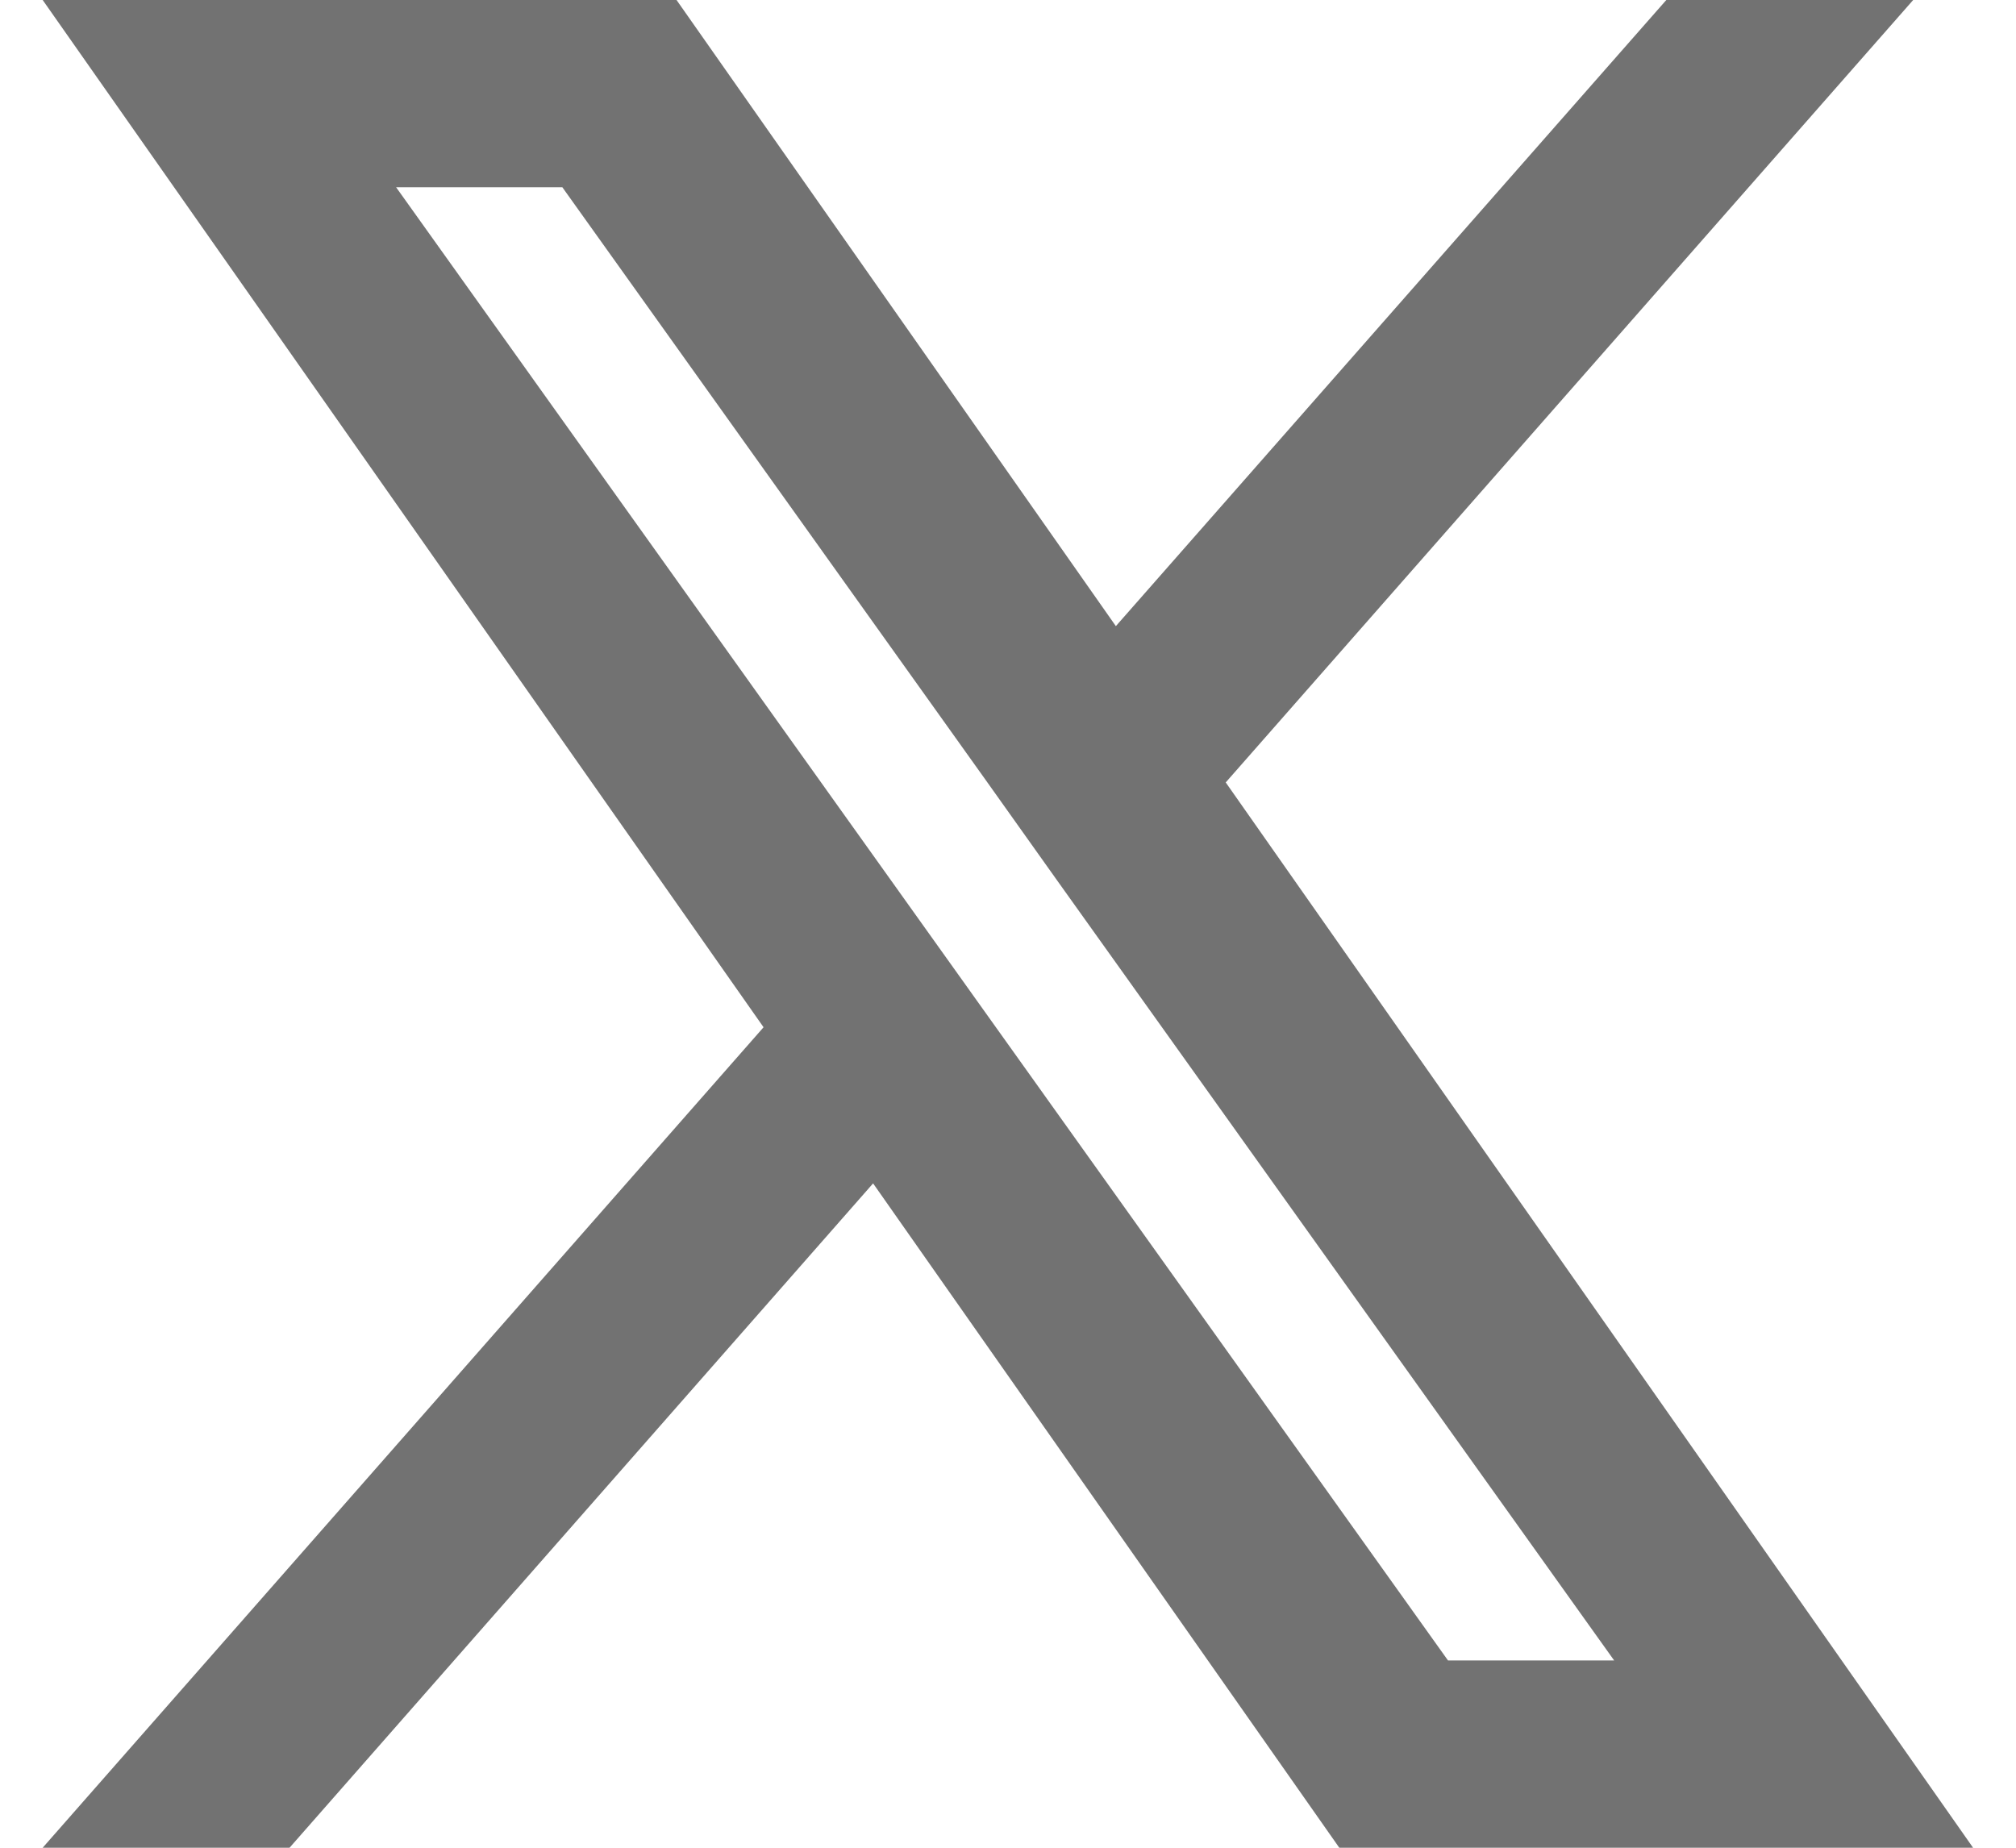 <svg width="24" height="22" viewBox="0 0 24 22" fill="none" xmlns="http://www.w3.org/2000/svg">
<path fill-rule="evenodd" clip-rule="evenodd" d="M15.944 22L10.394 14.09L3.447 22H0.508L9.09 12.231L0.508 0H8.054L13.284 7.455L19.837 0H22.776L14.592 9.316L23.489 22H15.944ZM19.216 19.77H17.238L4.716 2.23H6.695L11.71 9.253L12.577 10.472L19.216 19.77Z" fill="#727272"/>
</svg>
